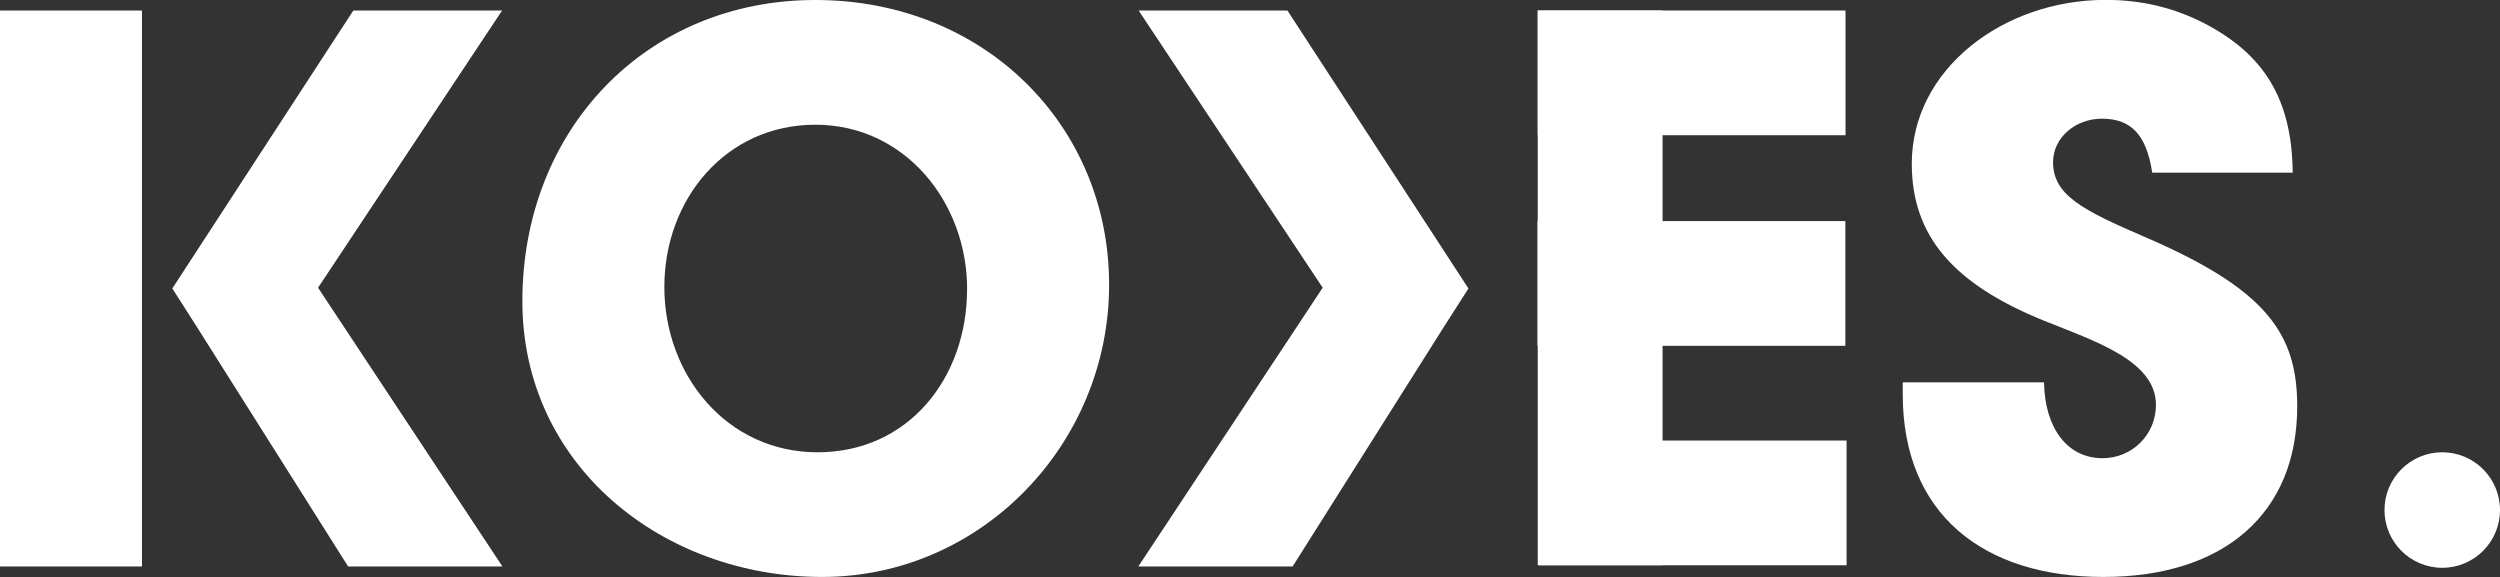 <svg xmlns="http://www.w3.org/2000/svg" id="Layer_2" viewBox="0 0 425.95 98.31"><rect x="0" y="0" width="425.95" height="98.31" fill="#333333" stroke="none"/><defs><style>.cls-1{fill:#fff;}</style></defs><g id="Layer_1-2"><g><path class="cls-1" d="M29.36,49.15L60.2,1.79h25.35l-31.36,47.23,31.41,47.49h-26.29l-25.86-40.96"></path><path class="cls-1" d="M24.19,55.55v40.96H0V1.79H24.19V44.42"></path><path class="cls-1" d="M89,51.33C89,22.02,110.12,0,138.92,0s50.05,21.38,50.05,48.51-21.76,49.79-48.9,49.79-51.07-18.94-51.07-46.98Zm75.78-2.05c0-14.85-10.62-28.03-25.86-28.03s-25.73,12.67-25.73,27.65,10.62,28.16,26.11,28.16,25.47-12.67,25.47-27.78Z"></path><path class="cls-1" d="M366.7,29.44c-1.02-6.78-3.84-9.22-8.58-9.22-4.48,0-8.32,3.2-8.32,7.42,0,5.63,5.12,8.19,15.49,12.67,20.87,8.96,26.11,16.51,26.11,28.93,0,18.3-12.54,29.06-33.03,29.06s-34.18-10.75-34.18-31.11v-2.05h24.07c.13,7.81,3.97,12.93,9.98,12.93,4.99,0,9.09-3.97,9.09-9.09,0-7.55-10.5-10.88-19.07-14.34-15.49-6.27-22.53-14.46-22.53-26.75,0-16.13,15.62-27.91,33.03-27.91,6.27,0,11.78,1.41,16.77,3.97,10.11,5.25,14.98,12.8,15.1,25.47h-23.94Z"></path><path class="cls-1" d="M246.1,55.55l-25.86,40.96h-26.29s31.41-47.49,31.41-47.49L194,1.79h25.35s30.84,47.36,30.84,47.36"></path><rect class="cls-1" x="262" y="1.79" width="52.44" height="21.25"></rect><rect class="cls-1" x="261.97" y="37.67" width="52.44" height="21.25"></rect><rect class="cls-1" x="262.18" y="75.06" width="52.44" height="21.25"></rect></g><circle class="cls-1" cx="416.11" cy="86.9" r="9.84"></circle><rect class="cls-1" x="262" y="1.79" width="21.27" height="94.51"></rect></g></svg>